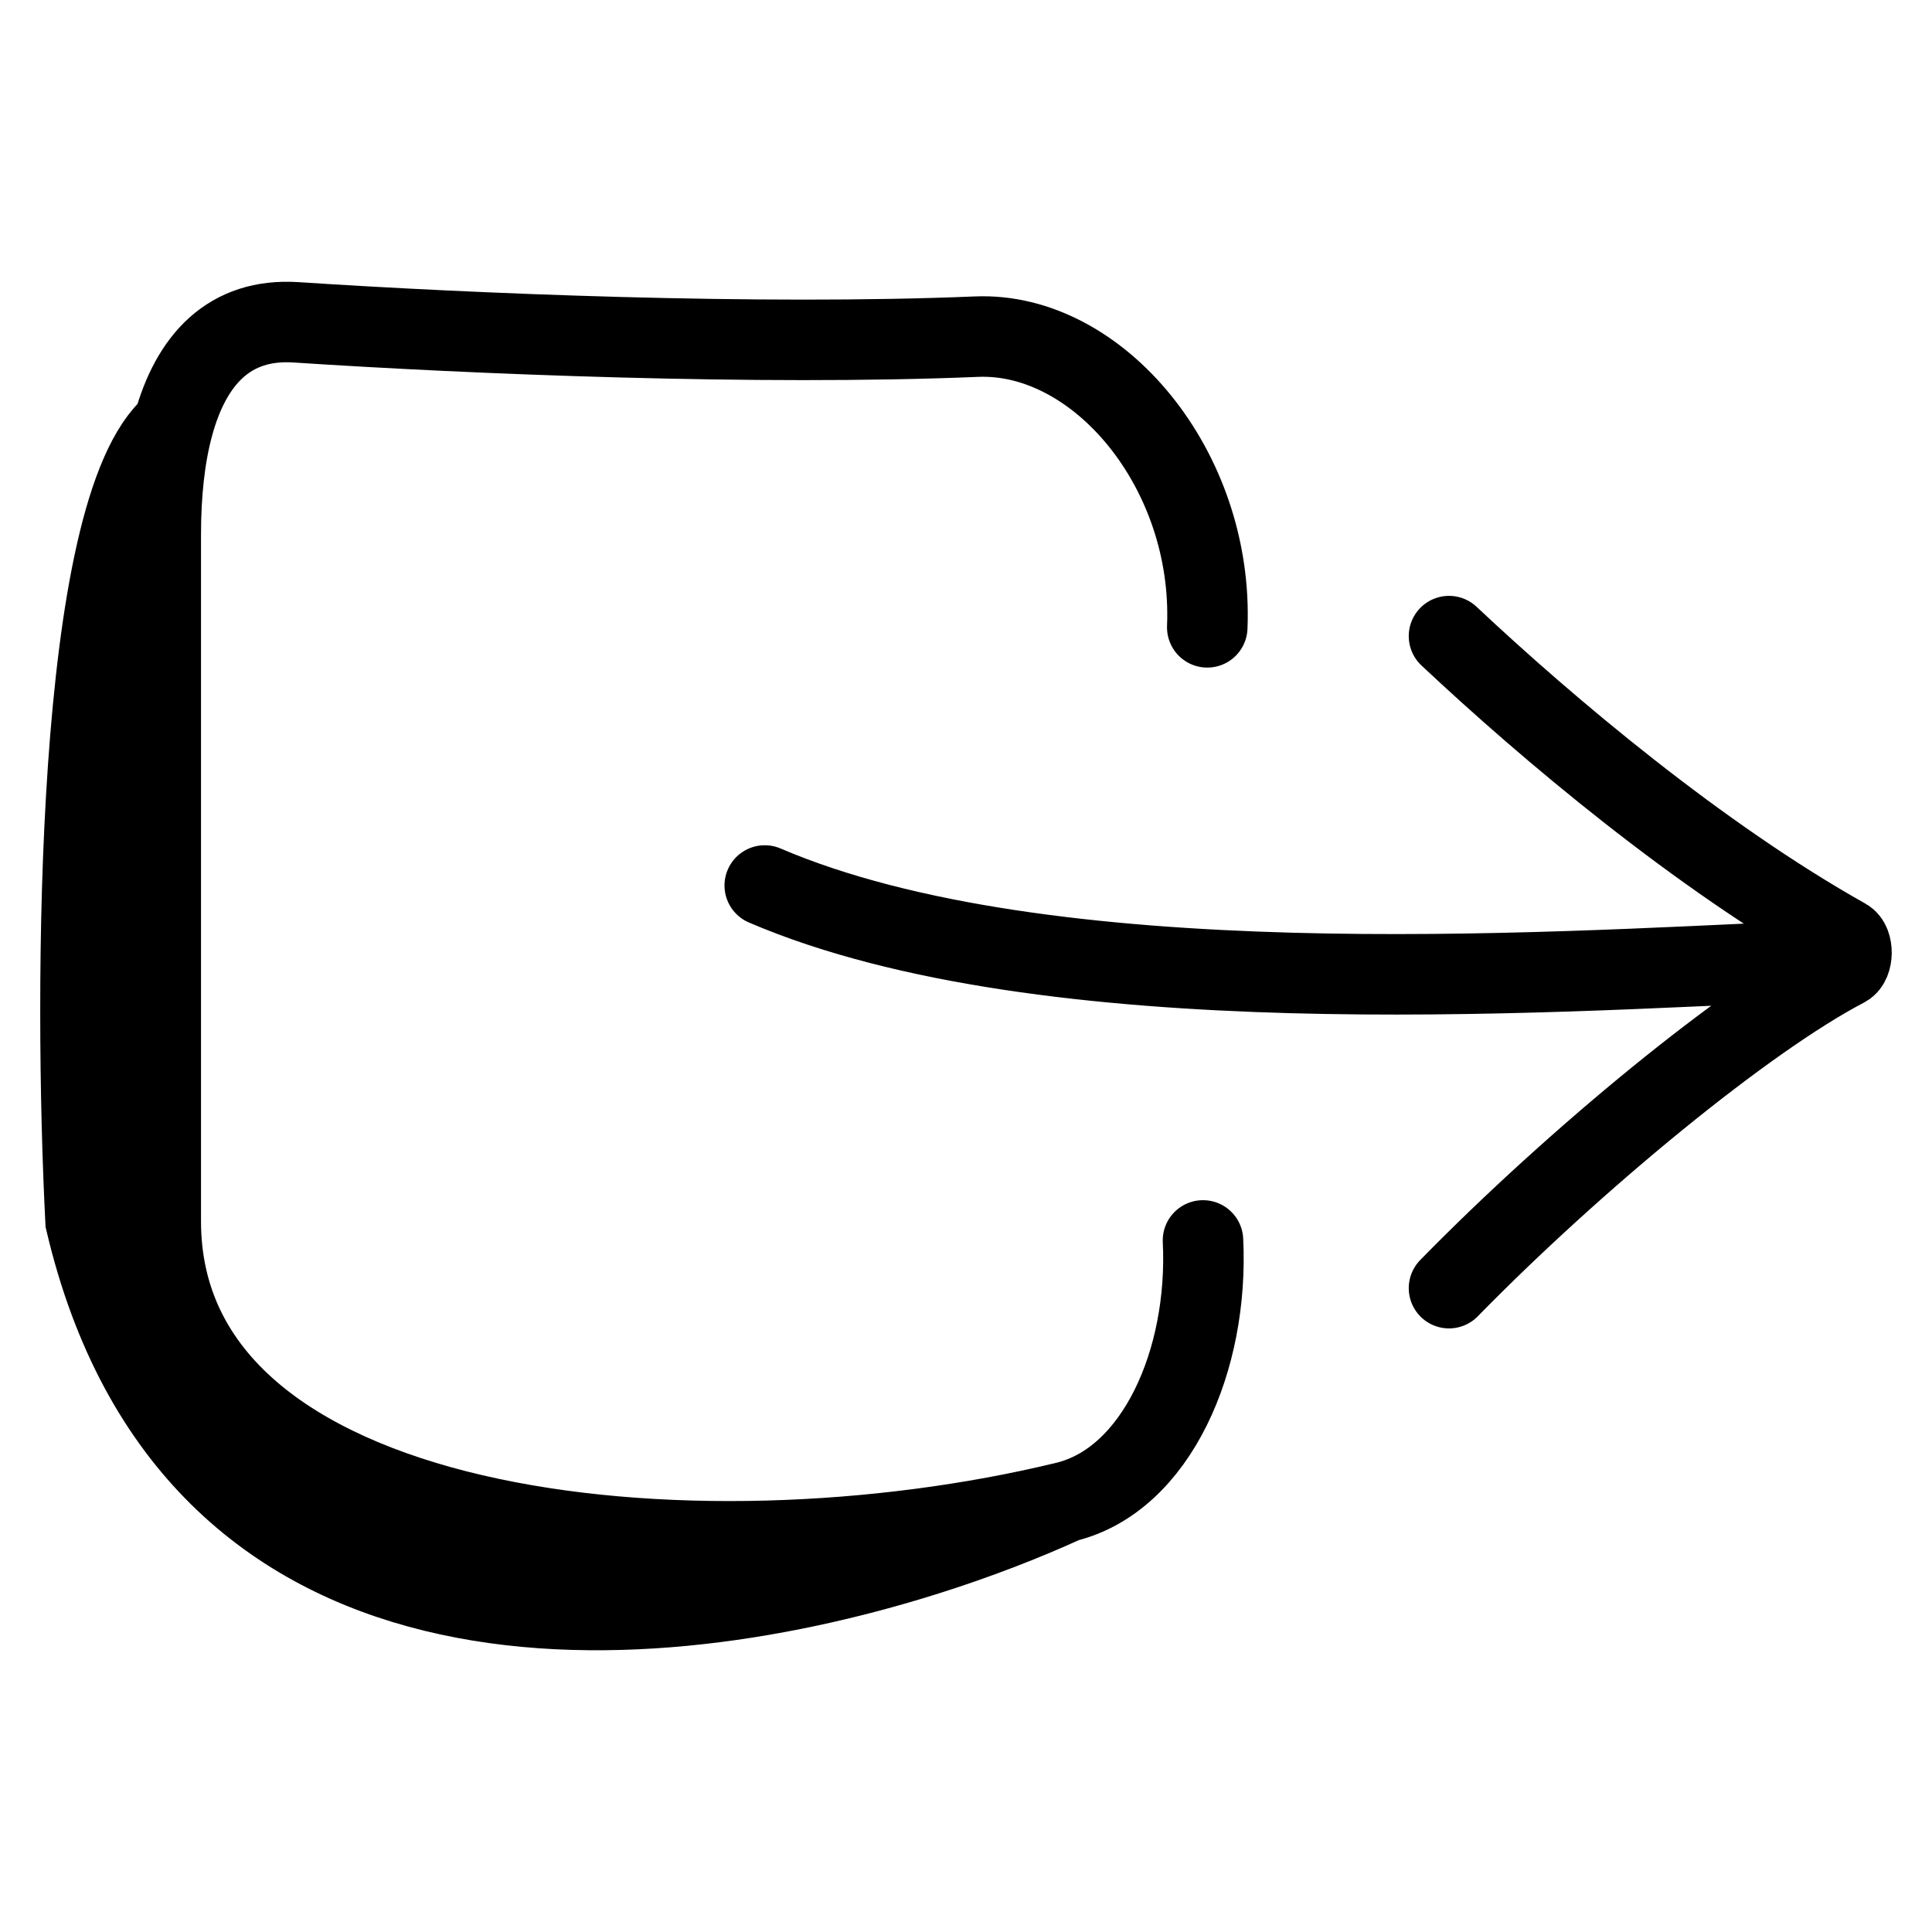 <svg width="24" height="24" viewBox="0 0 24 24" fill="none" xmlns="http://www.w3.org/2000/svg">
<path d="M22.333 11.944C19.143 12.082 13 12.5 9.5 11M18 7.902C19.224 9.052 21.108 10.64 22.928 11.661C23.026 11.716 23.023 11.959 22.924 12.011C21.685 12.657 19.562 14.406 18 16.002M13.237 18.658C8.605 19.78 1.997 19.111 1.997 15.171V6.643C1.997 6.138 2.045 5.677 2.151 5.286M13.237 18.658C14.368 18.384 15.017 16.892 14.944 15.409M13.237 18.658C12.731 18.889 12.142 19.119 11.5 19.321M14.997 7.793C15.078 5.839 13.645 4.119 12.13 4.182C9.422 4.295 5.851 4.147 3.678 4.004C2.854 3.95 2.374 4.461 2.151 5.286M2.151 5.286C0.93 6.314 0.917 12.305 1.063 15.171C2.37 20.741 7.805 20.485 11.5 19.321M2.151 5.286C1.788 6.554 1.178 10.307 1.636 15.171C2.095 20.036 8.403 19.964 11.5 19.321" stroke="black" stroke-linecap="round"/>
</svg>
